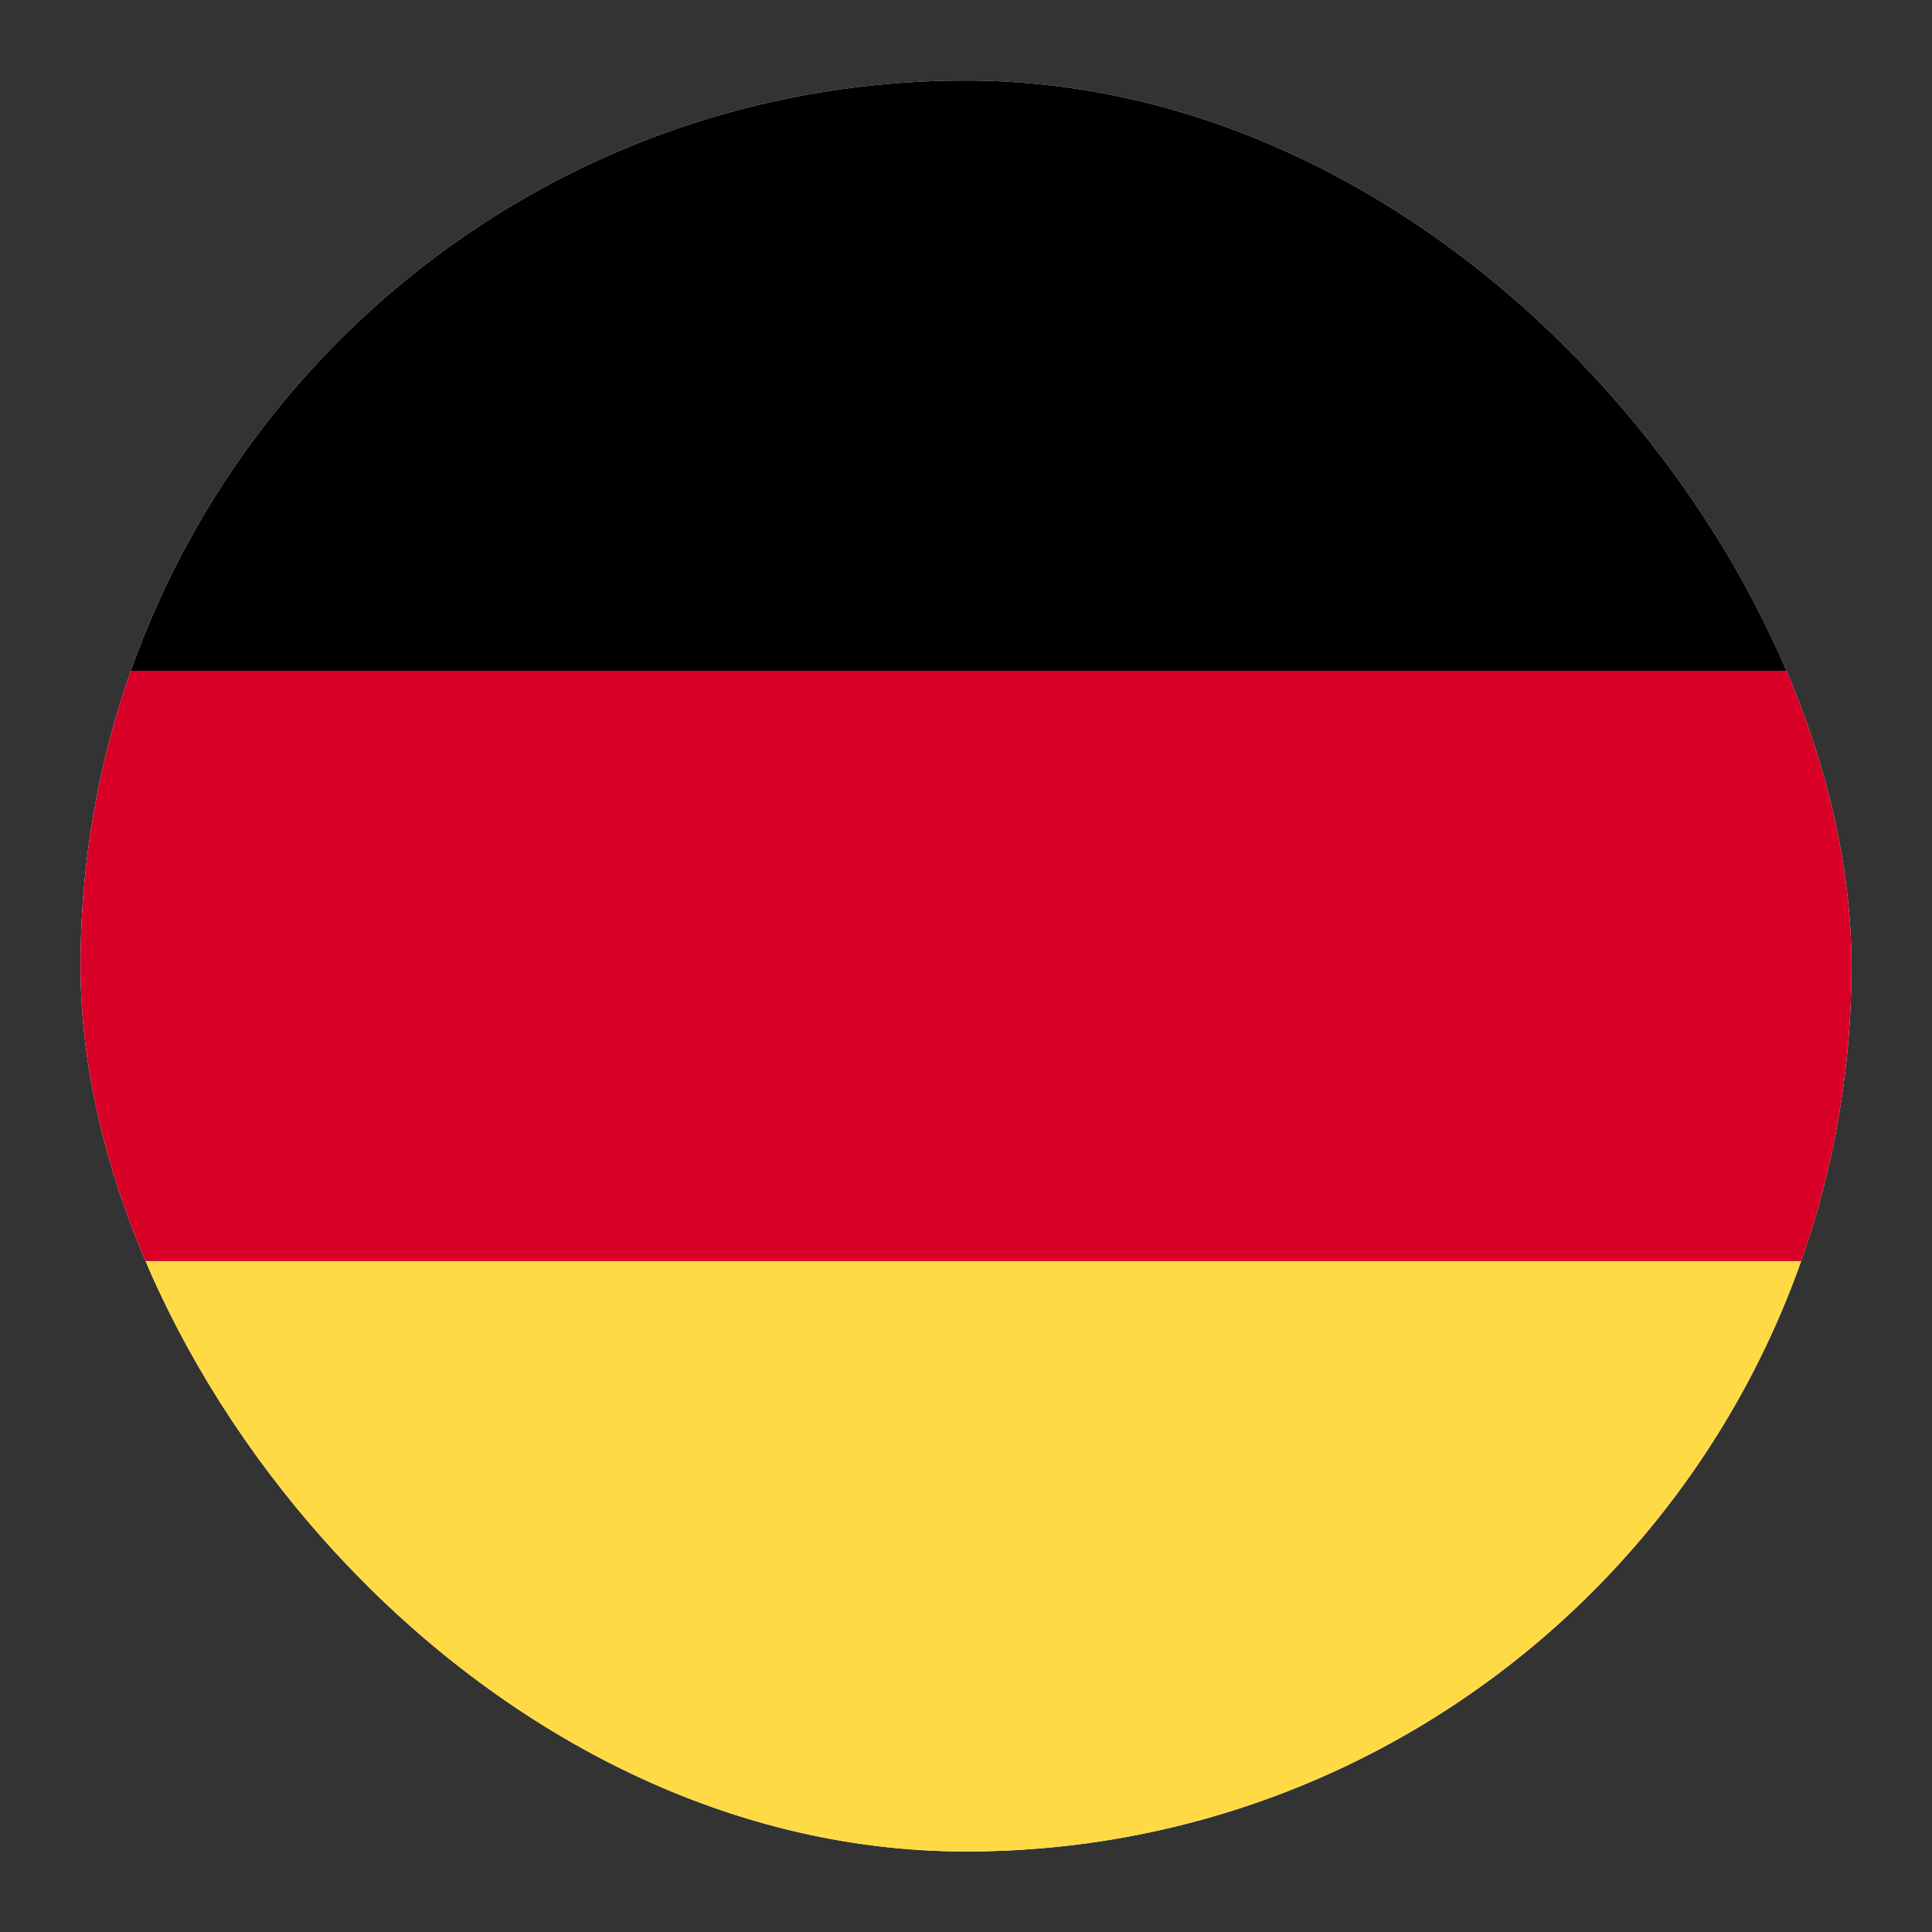 <svg width="24" height="24" viewBox="0 0 24 24" fill="none" xmlns="http://www.w3.org/2000/svg">
<rect x="0" y="0" width="24" height="24" fill="#333333" stroke="none"/>
<g clip-path="url(#clip0_83_8147)">
<rect x="1" y="1" width="22" height="22" rx="11" fill="white"/>
<rect x="1" y="1" width="22" height="7.333" fill="black"/>
<rect x="1" y="8.333" width="22" height="7.333" fill="#D80027"/>
<rect x="1" y="15.667" width="22" height="7.333" fill="#FFDA44"/>
</g>
<defs>
<clipPath id="clip0_83_8147">
<rect x="1" y="1" width="22" height="22" rx="11" fill="white"/>
</clipPath>
</defs>
</svg>
